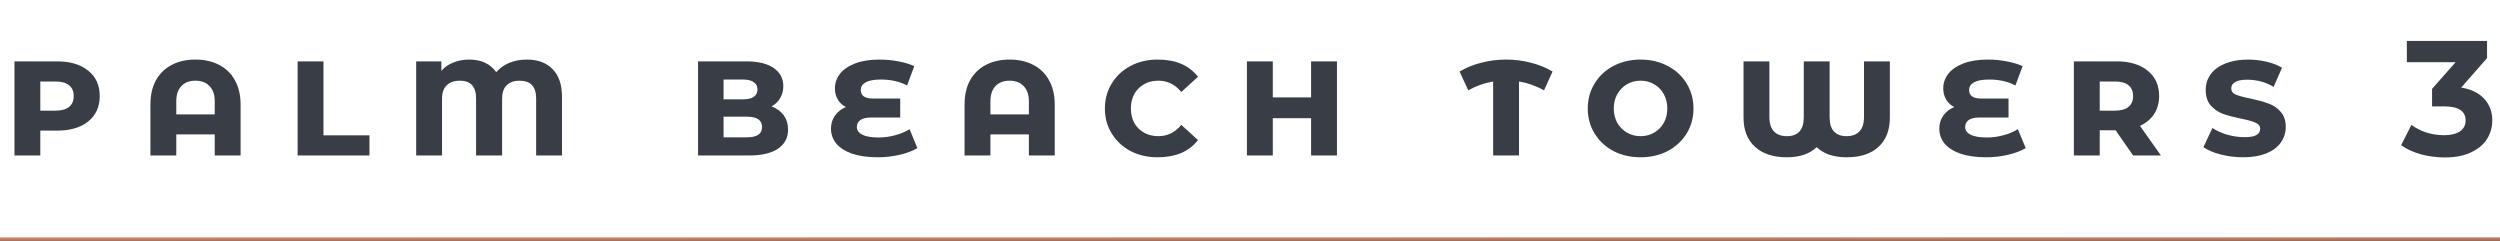 <svg width="611" height="59" viewBox="0 0 611 59" fill="none" xmlns="http://www.w3.org/2000/svg">
<path d="M14.013 15C17.186 15 19.706 15.76 21.573 17.28C23.44 18.773 24.373 20.84 24.373 23.48C24.373 26.093 23.44 28.16 21.573 29.68C19.706 31.173 17.186 31.92 14.013 31.92H9.853V38H3.533V15H14.013ZM13.573 27.04C15.04 27.04 16.146 26.733 16.893 26.12C17.64 25.507 18.013 24.627 18.013 23.48C18.013 22.333 17.64 21.453 16.893 20.84C16.146 20.227 15.04 19.92 13.573 19.92H9.853V27.04H13.573ZM47.762 14.56C49.949 14.56 51.868 14.987 53.522 15.84C55.202 16.693 56.495 17.947 57.402 19.6C58.335 21.253 58.802 23.24 58.802 25.56V38H52.482V32.84H43.082V38H36.762V25.56C36.762 23.24 37.215 21.253 38.122 19.6C39.055 17.947 40.349 16.693 42.002 15.84C43.655 14.987 45.575 14.56 47.762 14.56ZM52.482 27.96V24.8C52.482 23.147 52.055 21.893 51.202 21.04C50.375 20.16 49.228 19.72 47.762 19.72C46.295 19.72 45.148 20.16 44.322 21.04C43.495 21.893 43.082 23.147 43.082 24.8V27.96H52.482ZM72.736 15H79.056V33.08H90.296V38H72.736V15ZM128.753 14.56C131.473 14.56 133.579 15.347 135.073 16.92C136.593 18.467 137.353 20.707 137.353 23.64V38H131.033V24.04C131.033 21.16 129.673 19.72 126.953 19.72C125.646 19.72 124.606 20.093 123.833 20.84C123.086 21.56 122.713 22.667 122.713 24.16V38H116.353V24.04C116.353 21.16 115.019 19.72 112.353 19.72C111.019 19.72 109.966 20.093 109.193 20.84C108.419 21.56 108.033 22.667 108.033 24.16V38H101.713V15H107.873V17.32C108.646 16.413 109.619 15.733 110.793 15.28C111.966 14.8 113.259 14.56 114.673 14.56C117.633 14.56 119.833 15.587 121.273 17.64C122.126 16.653 123.193 15.893 124.473 15.36C125.753 14.827 127.179 14.56 128.753 14.56ZM188.563 26C189.843 26.48 190.83 27.2 191.523 28.16C192.243 29.12 192.603 30.293 192.603 31.68C192.603 33.68 191.777 35.24 190.123 36.36C188.497 37.453 186.123 38 183.003 38H170.603V15H182.363C185.323 15 187.577 15.547 189.123 16.64C190.67 17.733 191.443 19.2 191.443 21.04C191.443 22.133 191.19 23.107 190.683 23.96C190.203 24.813 189.497 25.493 188.563 26ZM176.843 19.44V24.28H181.563C182.71 24.28 183.59 24.08 184.203 23.68C184.817 23.253 185.123 22.653 185.123 21.88C185.123 21.08 184.817 20.48 184.203 20.08C183.617 19.653 182.737 19.44 181.563 19.44H176.843ZM182.563 33.56C185.017 33.56 186.243 32.72 186.243 31.04C186.243 29.36 185.017 28.52 182.563 28.52H176.843V33.56H182.563ZM224.212 36.2C223.038 36.893 221.585 37.44 219.852 37.84C218.145 38.24 216.372 38.44 214.532 38.44C212.078 38.44 209.985 38.147 208.252 37.56C206.545 36.947 205.252 36.12 204.372 35.08C203.518 34.013 203.092 32.787 203.092 31.4C203.092 30.227 203.412 29.187 204.052 28.28C204.692 27.347 205.585 26.64 206.732 26.16C205.852 25.707 205.185 25.08 204.732 24.28C204.278 23.48 204.052 22.587 204.052 21.6C204.052 20.32 204.452 19.147 205.252 18.08C206.078 17.013 207.305 16.16 208.932 15.52C210.585 14.88 212.612 14.56 215.012 14.56C216.585 14.56 218.105 14.707 219.572 15C221.038 15.267 222.332 15.653 223.452 16.16L221.692 20.88C219.852 19.92 217.718 19.44 215.292 19.44C213.638 19.44 212.398 19.667 211.572 20.12C210.772 20.573 210.372 21.2 210.372 22C210.372 23.387 211.358 24.08 213.332 24.08H220.012V28.72H212.932C211.785 28.72 210.905 28.92 210.292 29.32C209.705 29.72 209.412 30.293 209.412 31.04C209.412 31.84 209.852 32.467 210.732 32.92C211.612 33.373 212.972 33.6 214.812 33.6C216.118 33.6 217.452 33.413 218.812 33.04C220.198 32.667 221.358 32.173 222.292 31.56L224.212 36.2ZM246.738 14.56C248.925 14.56 250.845 14.987 252.498 15.84C254.178 16.693 255.472 17.947 256.378 19.6C257.312 21.253 257.778 23.24 257.778 25.56V38H251.458V32.84H242.058V38H235.738V25.56C235.738 23.24 236.192 21.253 237.098 19.6C238.032 17.947 239.325 16.693 240.978 15.84C242.632 14.987 244.552 14.56 246.738 14.56ZM251.458 27.96V24.8C251.458 23.147 251.032 21.893 250.178 21.04C249.352 20.16 248.205 19.72 246.738 19.72C245.272 19.72 244.125 20.16 243.298 21.04C242.472 21.893 242.058 23.147 242.058 24.8V27.96H251.458ZM282.873 38.44C280.446 38.44 278.259 37.933 276.313 36.92C274.366 35.88 272.833 34.453 271.713 32.64C270.593 30.827 270.033 28.787 270.033 26.52C270.033 24.253 270.593 22.213 271.713 20.4C272.833 18.56 274.366 17.133 276.313 16.12C278.259 15.08 280.446 14.56 282.873 14.56C285.086 14.56 286.993 14.893 288.593 15.56C290.219 16.227 291.619 17.293 292.793 18.76L288.713 22.48C287.193 20.64 285.326 19.72 283.113 19.72C281.166 19.72 279.553 20.347 278.273 21.6C277.019 22.853 276.393 24.493 276.393 26.52C276.393 27.853 276.673 29.04 277.233 30.08C277.819 31.093 278.619 31.88 279.633 32.44C280.673 33 281.833 33.28 283.113 33.28C285.326 33.28 287.193 32.36 288.713 30.52L292.793 34.24C291.646 35.68 290.246 36.747 288.593 37.44C286.966 38.107 285.059 38.44 282.873 38.44ZM304.752 15H311.072V23.8H320.432V15H326.752V38H320.432V28.88H311.072V38H304.752V15ZM377.364 22.08C375.417 20.987 373.377 20.267 371.244 19.92V38H364.924V19.92C362.817 20.267 360.791 20.987 358.844 22.08L356.724 17.48C358.351 16.52 360.124 15.8 362.044 15.32C363.991 14.813 366.004 14.56 368.084 14.56C370.164 14.56 372.177 14.813 374.124 15.32C376.071 15.8 377.844 16.52 379.444 17.48L377.364 22.08ZM400.968 38.44C398.515 38.44 396.302 37.933 394.328 36.92C392.382 35.88 390.848 34.453 389.728 32.64C388.608 30.827 388.048 28.787 388.048 26.52C388.048 24.253 388.608 22.213 389.728 20.4C390.848 18.56 392.382 17.133 394.328 16.12C396.302 15.08 398.515 14.56 400.968 14.56C403.422 14.56 405.622 15.08 407.568 16.12C409.542 17.133 411.088 18.56 412.208 20.4C413.328 22.213 413.888 24.253 413.888 26.52C413.888 28.787 413.328 30.827 412.208 32.64C411.088 34.453 409.542 35.88 407.568 36.92C405.622 37.933 403.422 38.44 400.968 38.44ZM400.968 33.28C402.195 33.28 403.302 32.987 404.288 32.4C405.302 31.813 406.088 31.013 406.648 30C407.208 28.96 407.488 27.8 407.488 26.52C407.488 25.213 407.208 24.053 406.648 23.04C406.088 22 405.302 21.187 404.288 20.6C403.302 20.013 402.195 19.72 400.968 19.72C399.742 19.72 398.622 20.013 397.608 20.6C396.622 21.187 395.835 22 395.248 23.04C394.688 24.053 394.408 25.213 394.408 26.52C394.408 27.8 394.688 28.96 395.248 30C395.835 31.013 396.622 31.813 397.608 32.4C398.622 32.987 399.742 33.28 400.968 33.28ZM461.881 15V28.76C461.881 31.827 460.948 34.213 459.081 35.92C457.241 37.6 454.655 38.44 451.321 38.44C448.148 38.44 445.708 37.613 444.001 35.96C442.295 37.613 439.855 38.44 436.681 38.44C433.375 38.44 430.788 37.587 428.921 35.88C427.055 34.173 426.121 31.8 426.121 28.76V15H432.441V28.64C432.441 30.187 432.815 31.347 433.561 32.12C434.308 32.893 435.361 33.28 436.721 33.28C439.468 33.28 440.841 31.733 440.841 28.64V15H447.161V28.64C447.161 30.187 447.508 31.347 448.201 32.12C448.921 32.893 449.948 33.28 451.281 33.28C452.641 33.28 453.695 32.893 454.441 32.12C455.188 31.32 455.561 30.16 455.561 28.64V15H461.881ZM495.087 36.2C493.913 36.893 492.46 37.44 490.727 37.84C489.02 38.24 487.247 38.44 485.407 38.44C482.953 38.44 480.86 38.147 479.127 37.56C477.42 36.947 476.127 36.12 475.247 35.08C474.393 34.013 473.967 32.787 473.967 31.4C473.967 30.227 474.287 29.187 474.927 28.28C475.567 27.347 476.46 26.64 477.607 26.16C476.727 25.707 476.06 25.08 475.607 24.28C475.153 23.48 474.927 22.587 474.927 21.6C474.927 20.32 475.327 19.147 476.127 18.08C476.953 17.013 478.18 16.16 479.807 15.52C481.46 14.88 483.487 14.56 485.887 14.56C487.46 14.56 488.98 14.707 490.447 15C491.913 15.267 493.207 15.653 494.327 16.16L492.567 20.88C490.727 19.92 488.593 19.44 486.167 19.44C484.513 19.44 483.273 19.667 482.447 20.12C481.647 20.573 481.247 21.2 481.247 22C481.247 23.387 482.233 24.08 484.207 24.08H490.887V28.72H483.807C482.66 28.72 481.78 28.92 481.167 29.32C480.58 29.72 480.287 30.293 480.287 31.04C480.287 31.84 480.727 32.467 481.607 32.92C482.487 33.373 483.847 33.6 485.687 33.6C486.993 33.6 488.327 33.413 489.687 33.04C491.073 32.667 492.233 32.173 493.167 31.56L495.087 36.2ZM517.053 31.84H513.173V38H506.853V15H517.333C520.507 15 523.027 15.76 524.893 17.28C526.76 18.773 527.693 20.84 527.693 23.48C527.693 25.16 527.28 26.627 526.453 27.88C525.653 29.107 524.507 30.067 523.013 30.76L528.133 38H521.333L517.053 31.84ZM521.333 23.48C521.333 22.333 520.96 21.453 520.213 20.84C519.467 20.227 518.36 19.92 516.893 19.92H513.173V27.04H516.893C518.36 27.04 519.467 26.733 520.213 26.12C520.96 25.507 521.333 24.627 521.333 23.48ZM548.236 38.44C546.369 38.44 544.542 38.213 542.756 37.76C540.996 37.307 539.582 36.707 538.516 35.96L540.716 31.28C541.756 31.973 542.969 32.52 544.356 32.92C545.742 33.32 547.156 33.52 548.596 33.52C549.929 33.52 550.889 33.347 551.476 33C552.089 32.627 552.396 32.133 552.396 31.52C552.396 30.827 552.022 30.32 551.276 30C550.529 29.653 549.342 29.32 547.716 29C545.929 28.627 544.462 28.24 543.316 27.84C542.169 27.413 541.169 26.733 540.316 25.8C539.489 24.867 539.076 23.587 539.076 21.96C539.076 20.52 539.489 19.24 540.316 18.12C541.142 17 542.329 16.133 543.876 15.52C545.449 14.88 547.289 14.56 549.396 14.56C550.942 14.56 552.449 14.733 553.916 15.08C555.382 15.4 556.649 15.893 557.716 16.56L555.676 21.24C553.756 20.067 551.582 19.48 549.156 19.48C547.849 19.48 546.876 19.68 546.236 20.08C545.622 20.453 545.316 20.96 545.316 21.6C545.316 22.293 545.689 22.8 546.436 23.12C547.182 23.44 548.369 23.76 549.996 24.08C551.756 24.453 553.209 24.853 554.356 25.28C555.529 25.68 556.529 26.347 557.356 27.28C558.209 28.187 558.636 29.427 558.636 31C558.636 32.467 558.222 33.76 557.396 34.88C556.596 36 555.409 36.88 553.836 37.52C552.262 38.133 550.396 38.44 548.236 38.44ZM601.515 21.4C603.968 21.8 605.848 22.72 607.155 24.16C608.462 25.573 609.115 27.333 609.115 29.44C609.115 31.067 608.688 32.573 607.835 33.96C606.982 35.32 605.675 36.413 603.915 37.24C602.182 38.067 600.048 38.48 597.515 38.48C595.542 38.48 593.595 38.227 591.675 37.72C589.782 37.187 588.168 36.44 586.835 35.48L589.355 30.52C590.422 31.32 591.648 31.947 593.035 32.4C594.448 32.827 595.888 33.04 597.355 33.04C598.982 33.04 600.262 32.733 601.195 32.12C602.128 31.48 602.595 30.587 602.595 29.44C602.595 27.147 600.848 26 597.355 26H594.395V21.72L600.155 15.2H588.235V10H607.835V14.2L601.515 21.4Z" fill="#393E46"/>
<rect y="58" width="611" height="1" fill="url(#paint0_linear_703_376)"/>
<defs>
<linearGradient id="paint0_linear_703_376" x1="62.055" y1="57.48" x2="62.056" y2="59.947" gradientUnits="userSpaceOnUse">
<stop stop-color="#EDA283"/>
<stop offset="1" stop-color="#6E4B3D"/>
</linearGradient>
</defs>
</svg>
